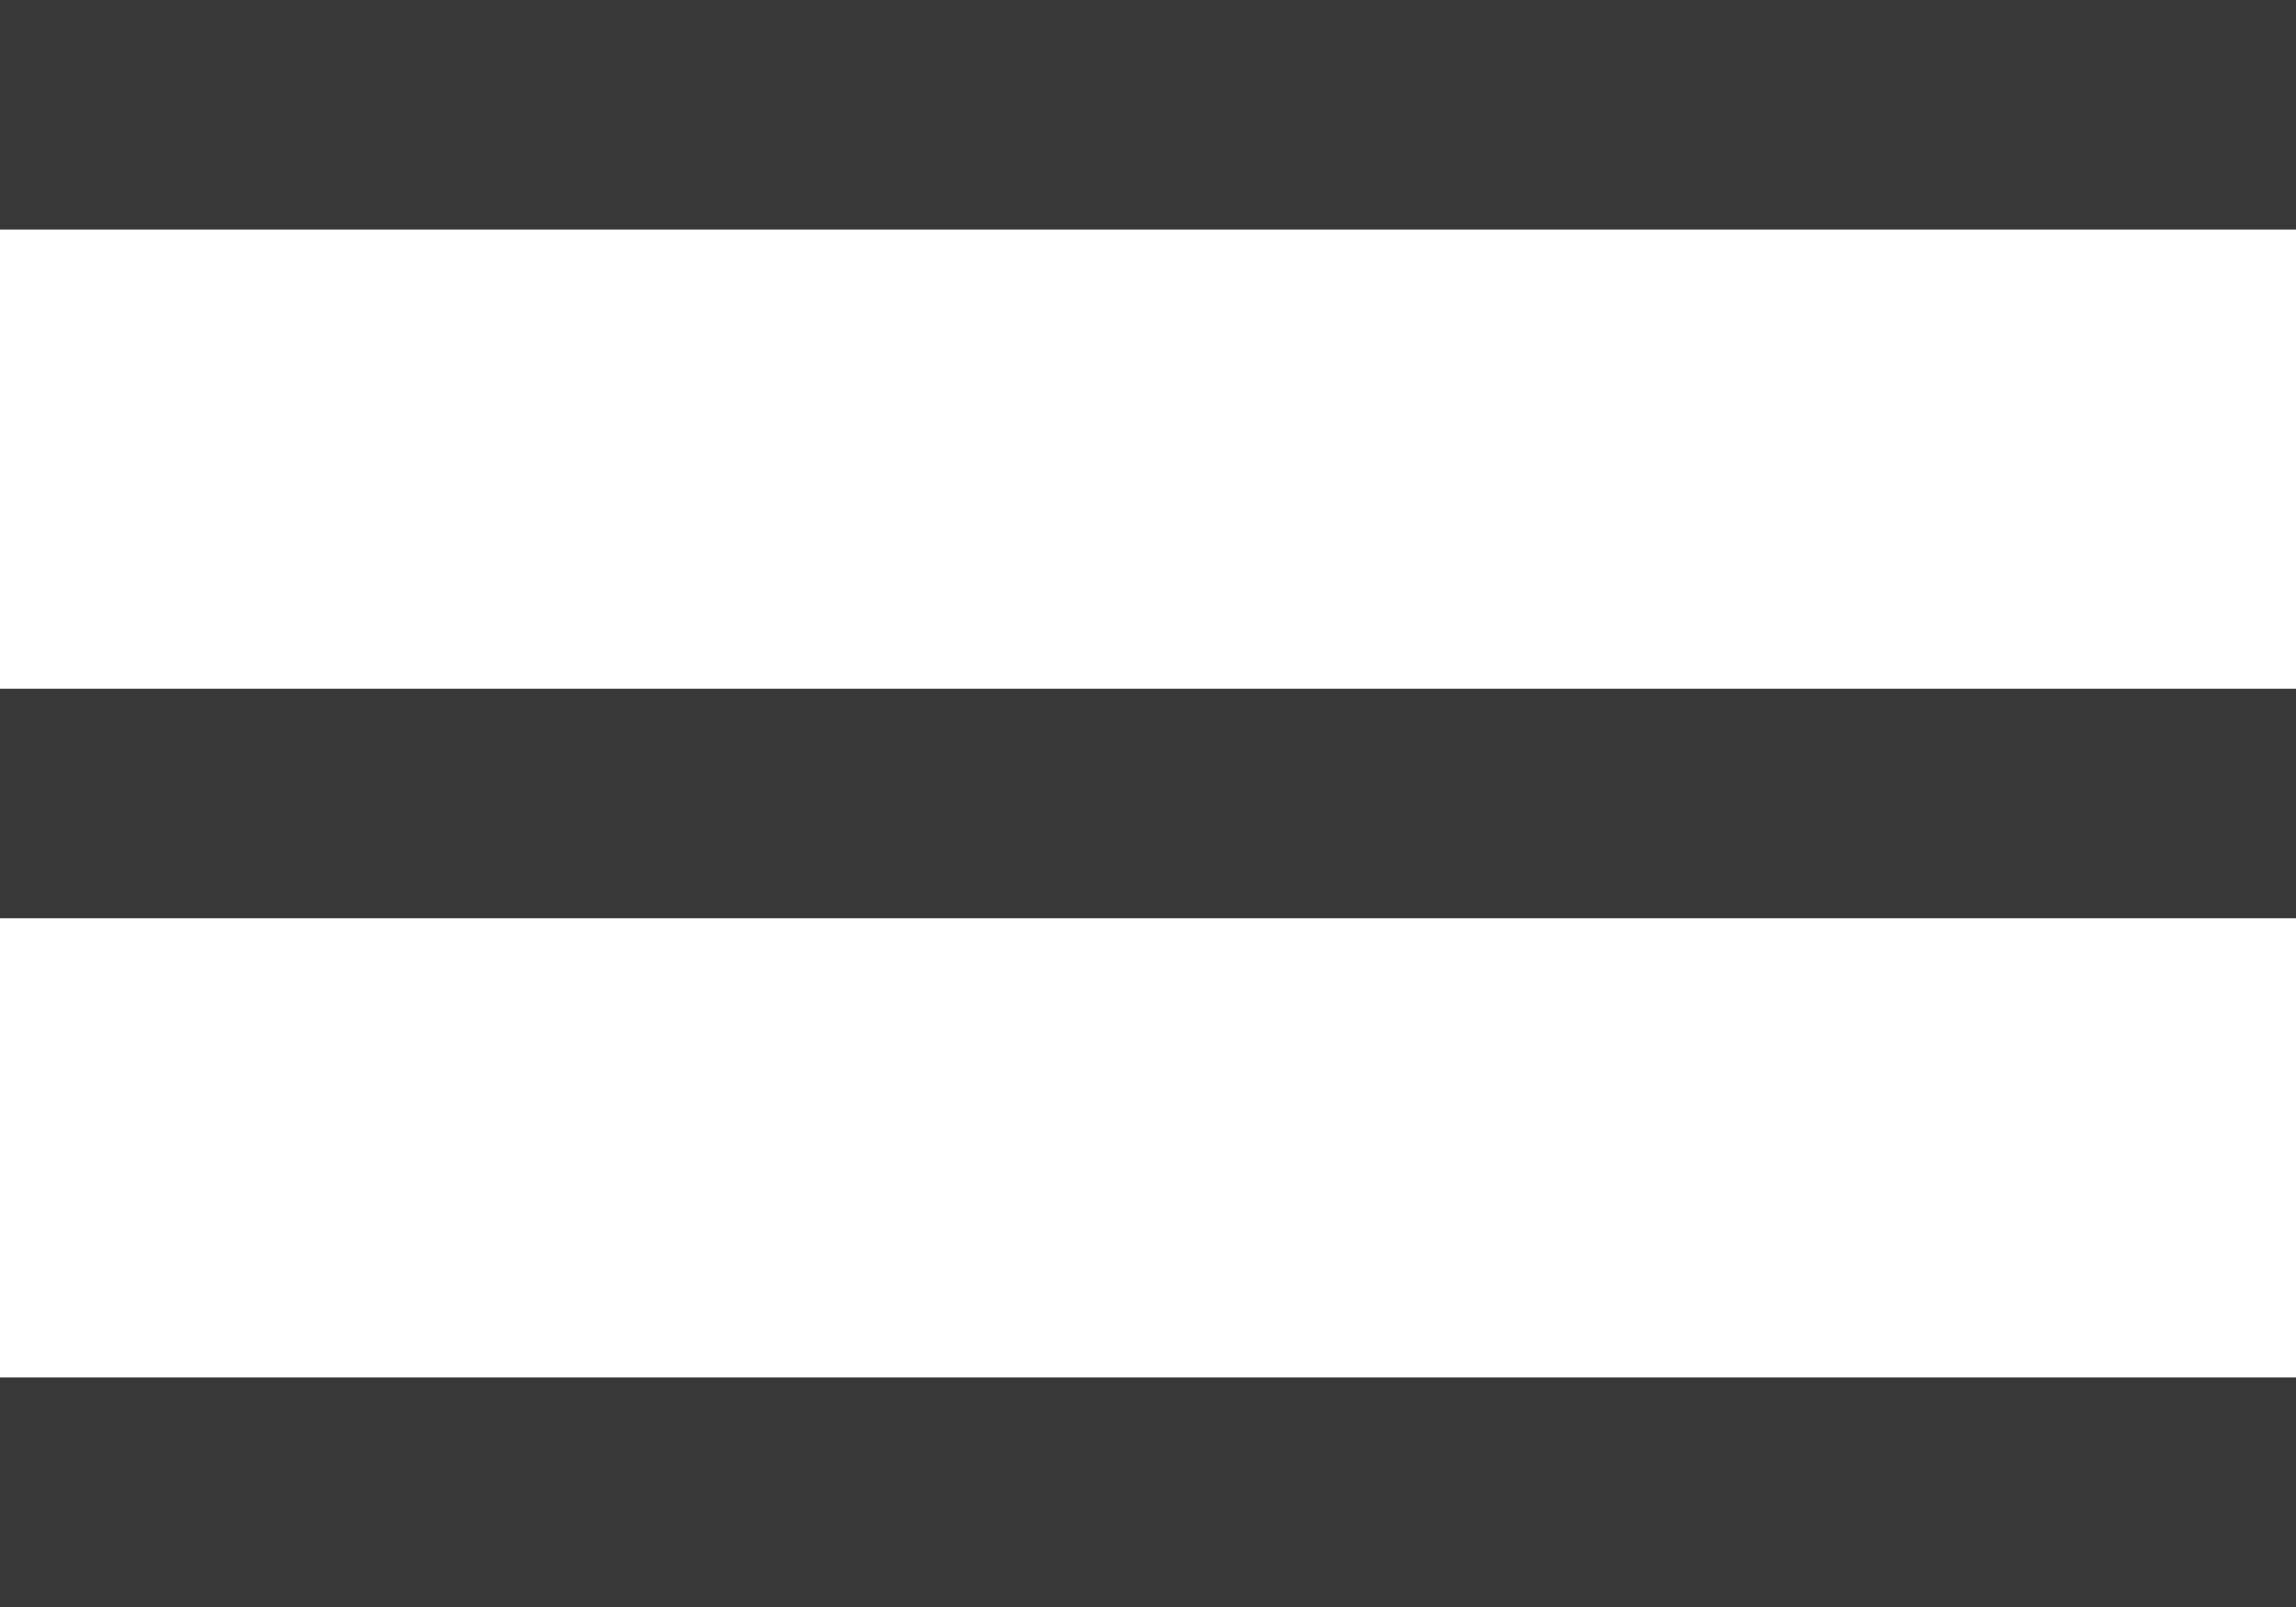 <svg xmlns="http://www.w3.org/2000/svg" width="20" height="14" viewBox="0 0 20 14"><g transform="translate(-323 -38)"><rect width="20" height="2" transform="translate(323 44)" fill="#383838"/><rect width="20" height="2" transform="translate(323 38)" fill="#383838"/><rect width="20" height="2" transform="translate(323 50)" fill="#383838"/></g></svg>